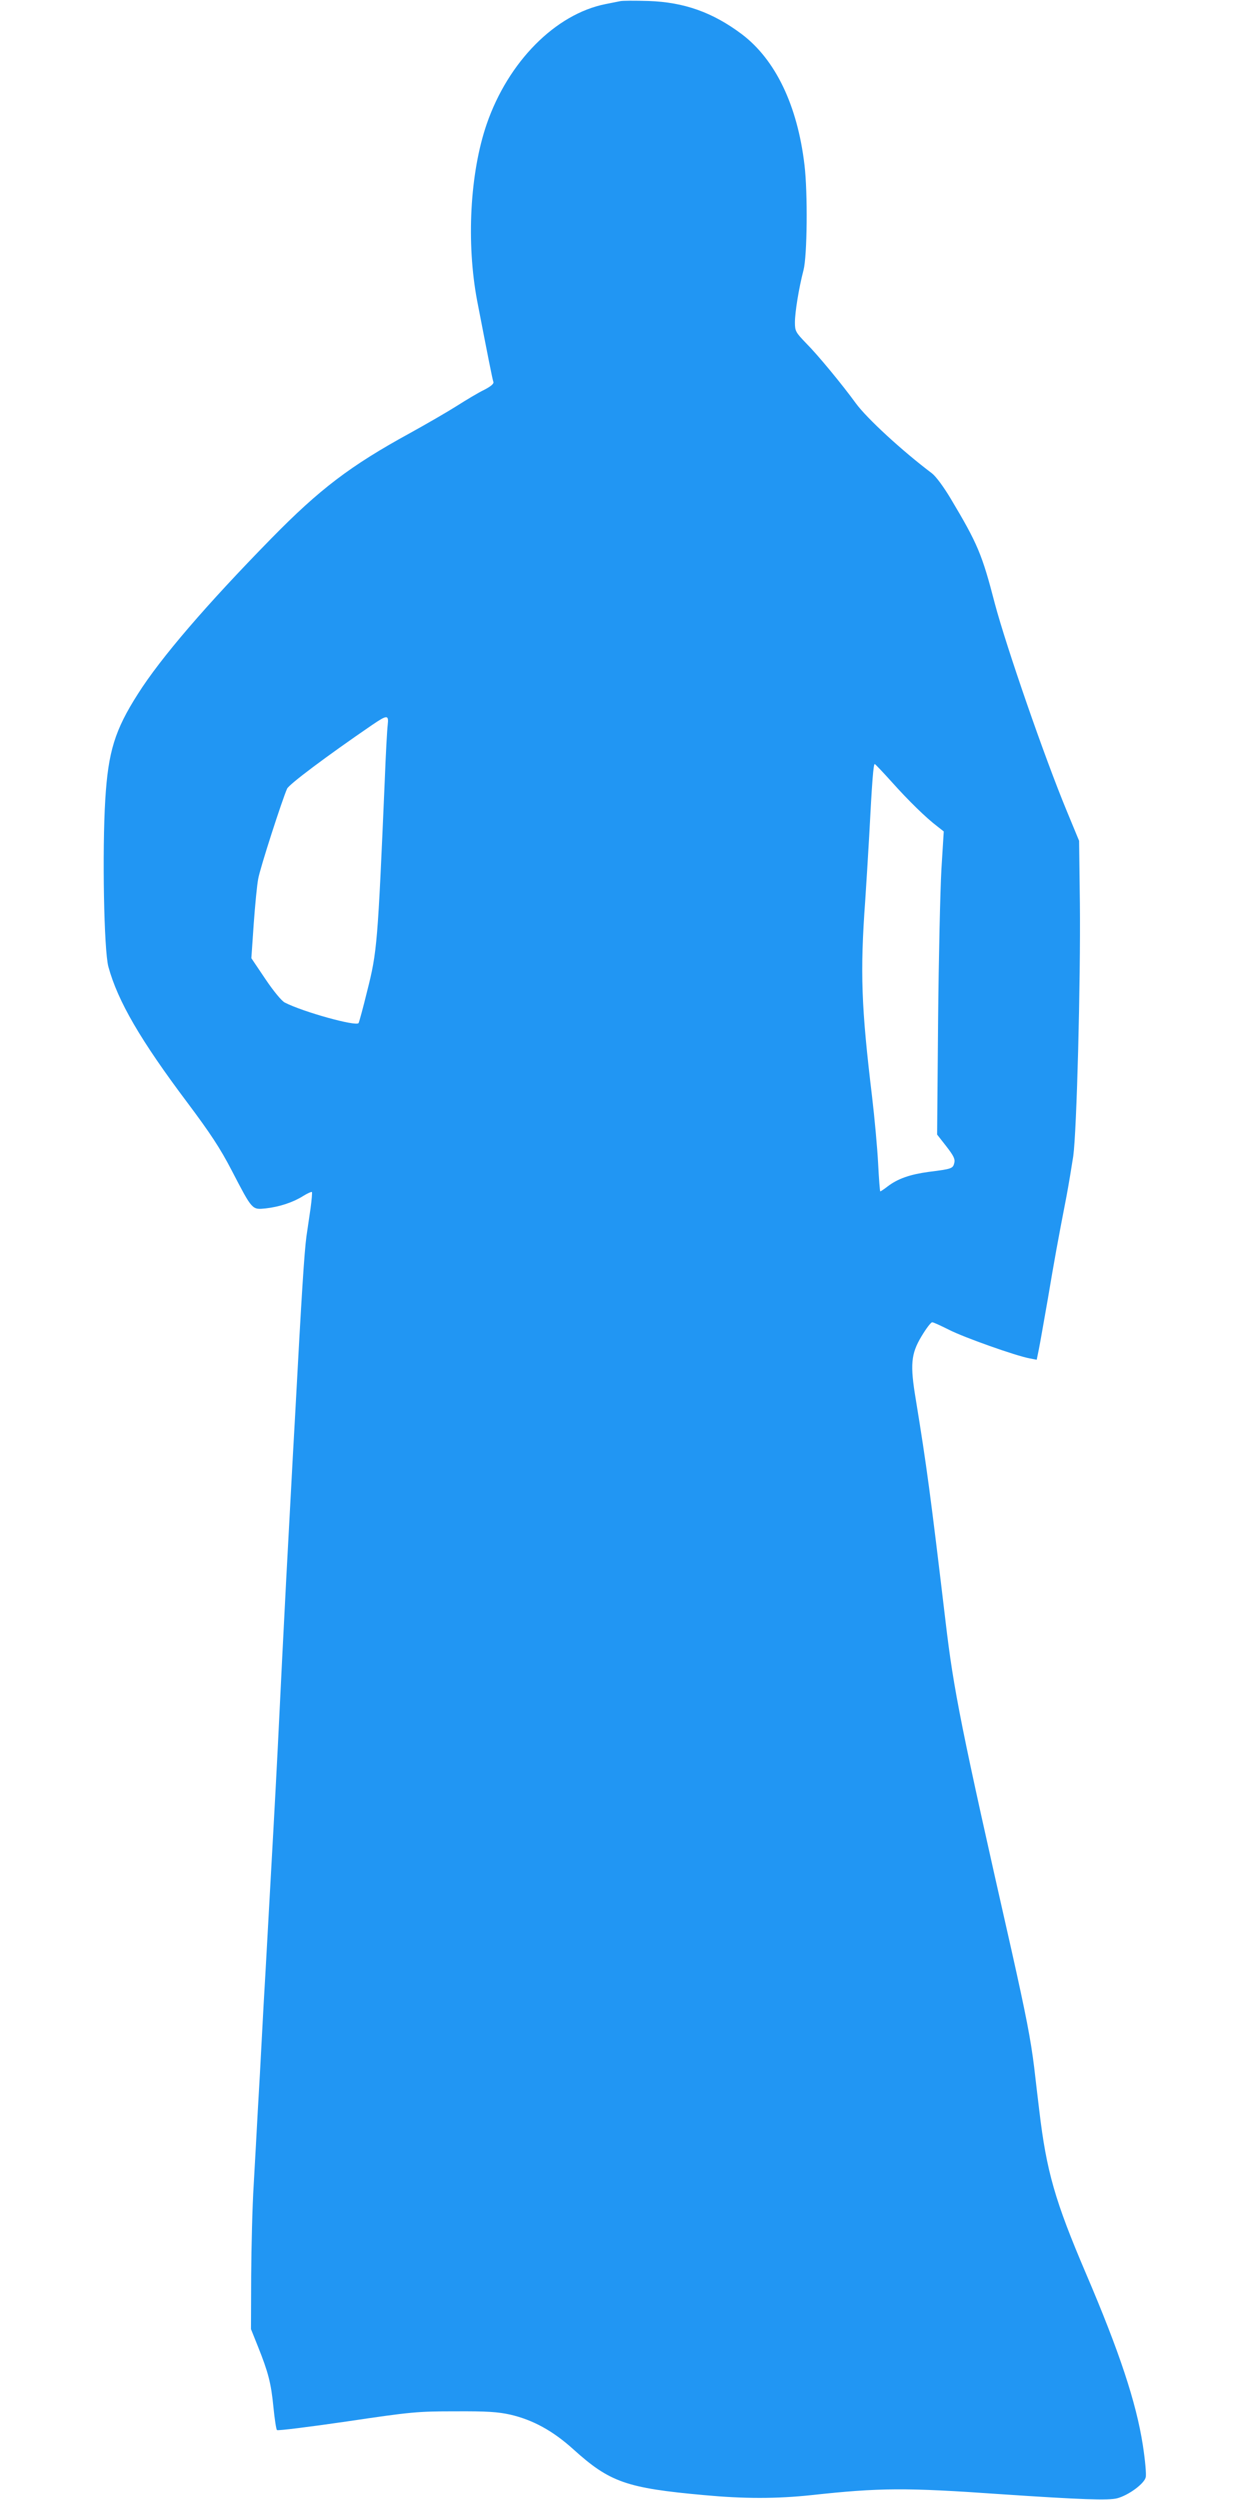 <?xml version="1.0" standalone="no"?>
<!DOCTYPE svg PUBLIC "-//W3C//DTD SVG 20010904//EN"
 "http://www.w3.org/TR/2001/REC-SVG-20010904/DTD/svg10.dtd">
<svg version="1.0" xmlns="http://www.w3.org/2000/svg"
 width="640pt" height="1280pt" viewBox="0 0 640 1280"
 preserveAspectRatio="xMidYMid meet">
<g transform="translate(0,1280) scale(0.1,-0.1)"
fill="#2196f3" stroke="none">
<path d="M3175 12794 c-11 -2 -45 -9 -75 -15 -256 -51 -498 -295 -608 -614
-86 -250 -105 -608 -49 -905 55 -284 78 -401 83 -415 4 -9 -12 -23 -47 -41
-29 -14 -91 -51 -138 -81 -47 -30 -156 -93 -241 -140 -307 -168 -463 -287
-711 -540 -331 -338 -566 -611 -683 -796 -118 -185 -152 -295 -167 -541 -16
-263 -7 -772 16 -856 48 -176 165 -377 404 -695 116 -155 168 -233 228 -349
106 -204 103 -200 174 -193 70 8 140 31 192 64 21 13 41 22 44 20 2 -3 -1 -40
-7 -84 -6 -43 -16 -107 -21 -143 -11 -83 -24 -282 -59 -935 -6 -104 -15 -269
-20 -365 -20 -365 -30 -555 -45 -855 -16 -334 -30 -610 -45 -880 -13 -232 -28
-504 -40 -720 -6 -99 -15 -261 -20 -360 -5 -99 -14 -261 -20 -360 -5 -99 -15
-270 -21 -380 -7 -110 -12 -321 -13 -470 l-1 -270 36 -90 c52 -130 67 -186 79
-310 6 -60 14 -113 18 -117 4 -4 165 16 357 44 330 49 362 52 555 52 165 1
220 -3 283 -17 116 -27 218 -83 322 -177 187 -169 272 -199 670 -235 203 -19
372 -19 550 0 349 38 482 39 965 5 415 -28 557 -33 601 -21 58 16 137 74 145
107 4 14 -3 90 -15 167 -34 217 -119 475 -291 877 -158 370 -202 522 -239 835
-6 50 -18 149 -26 220 -18 146 -42 268 -115 595 -260 1148 -297 1333 -339
1690 -77 648 -96 791 -152 1134 -30 179 -25 234 29 324 24 40 48 72 55 72 6 0
45 -18 87 -39 74 -38 341 -133 412 -146 l36 -7 11 54 c6 29 26 145 46 258 33
196 50 291 96 528 11 59 26 150 34 202 18 128 38 898 34 1295 l-4 320 -62 150
c-115 277 -310 842 -369 1063 -66 255 -88 307 -227 540 -36 60 -75 113 -96
129 -150 113 -332 280 -389 358 -69 95 -195 248 -254 307 -54 56 -58 63 -58
107 0 52 20 176 44 268 19 73 22 396 5 538 -36 306 -149 540 -321 670 -149
112 -296 164 -478 170 -69 2 -134 2 -145 -1z m-1190 -3706 c-3 -24 -10 -151
-15 -283 -36 -835 -39 -878 -90 -1079 -21 -86 -41 -159 -44 -164 -11 -19 -285
57 -378 105 -16 8 -58 59 -99 120 l-72 107 12 175 c7 97 17 201 23 231 9 54
124 409 148 462 11 23 200 165 435 326 78 53 86 53 80 0z m2582 -293 c84 -94
175 -183 232 -226 l33 -26 -12 -194 c-6 -107 -14 -456 -17 -776 l-5 -582 47
-60 c37 -48 46 -65 41 -85 -7 -29 -12 -31 -131 -46 -96 -13 -159 -35 -211 -75
-18 -14 -35 -25 -37 -25 -2 0 -7 64 -11 143 -4 78 -18 232 -31 342 -55 457
-62 634 -35 1005 5 74 14 221 20 325 15 288 22 376 29 373 4 -2 43 -43 88 -93z"/>
</g>
</svg>
